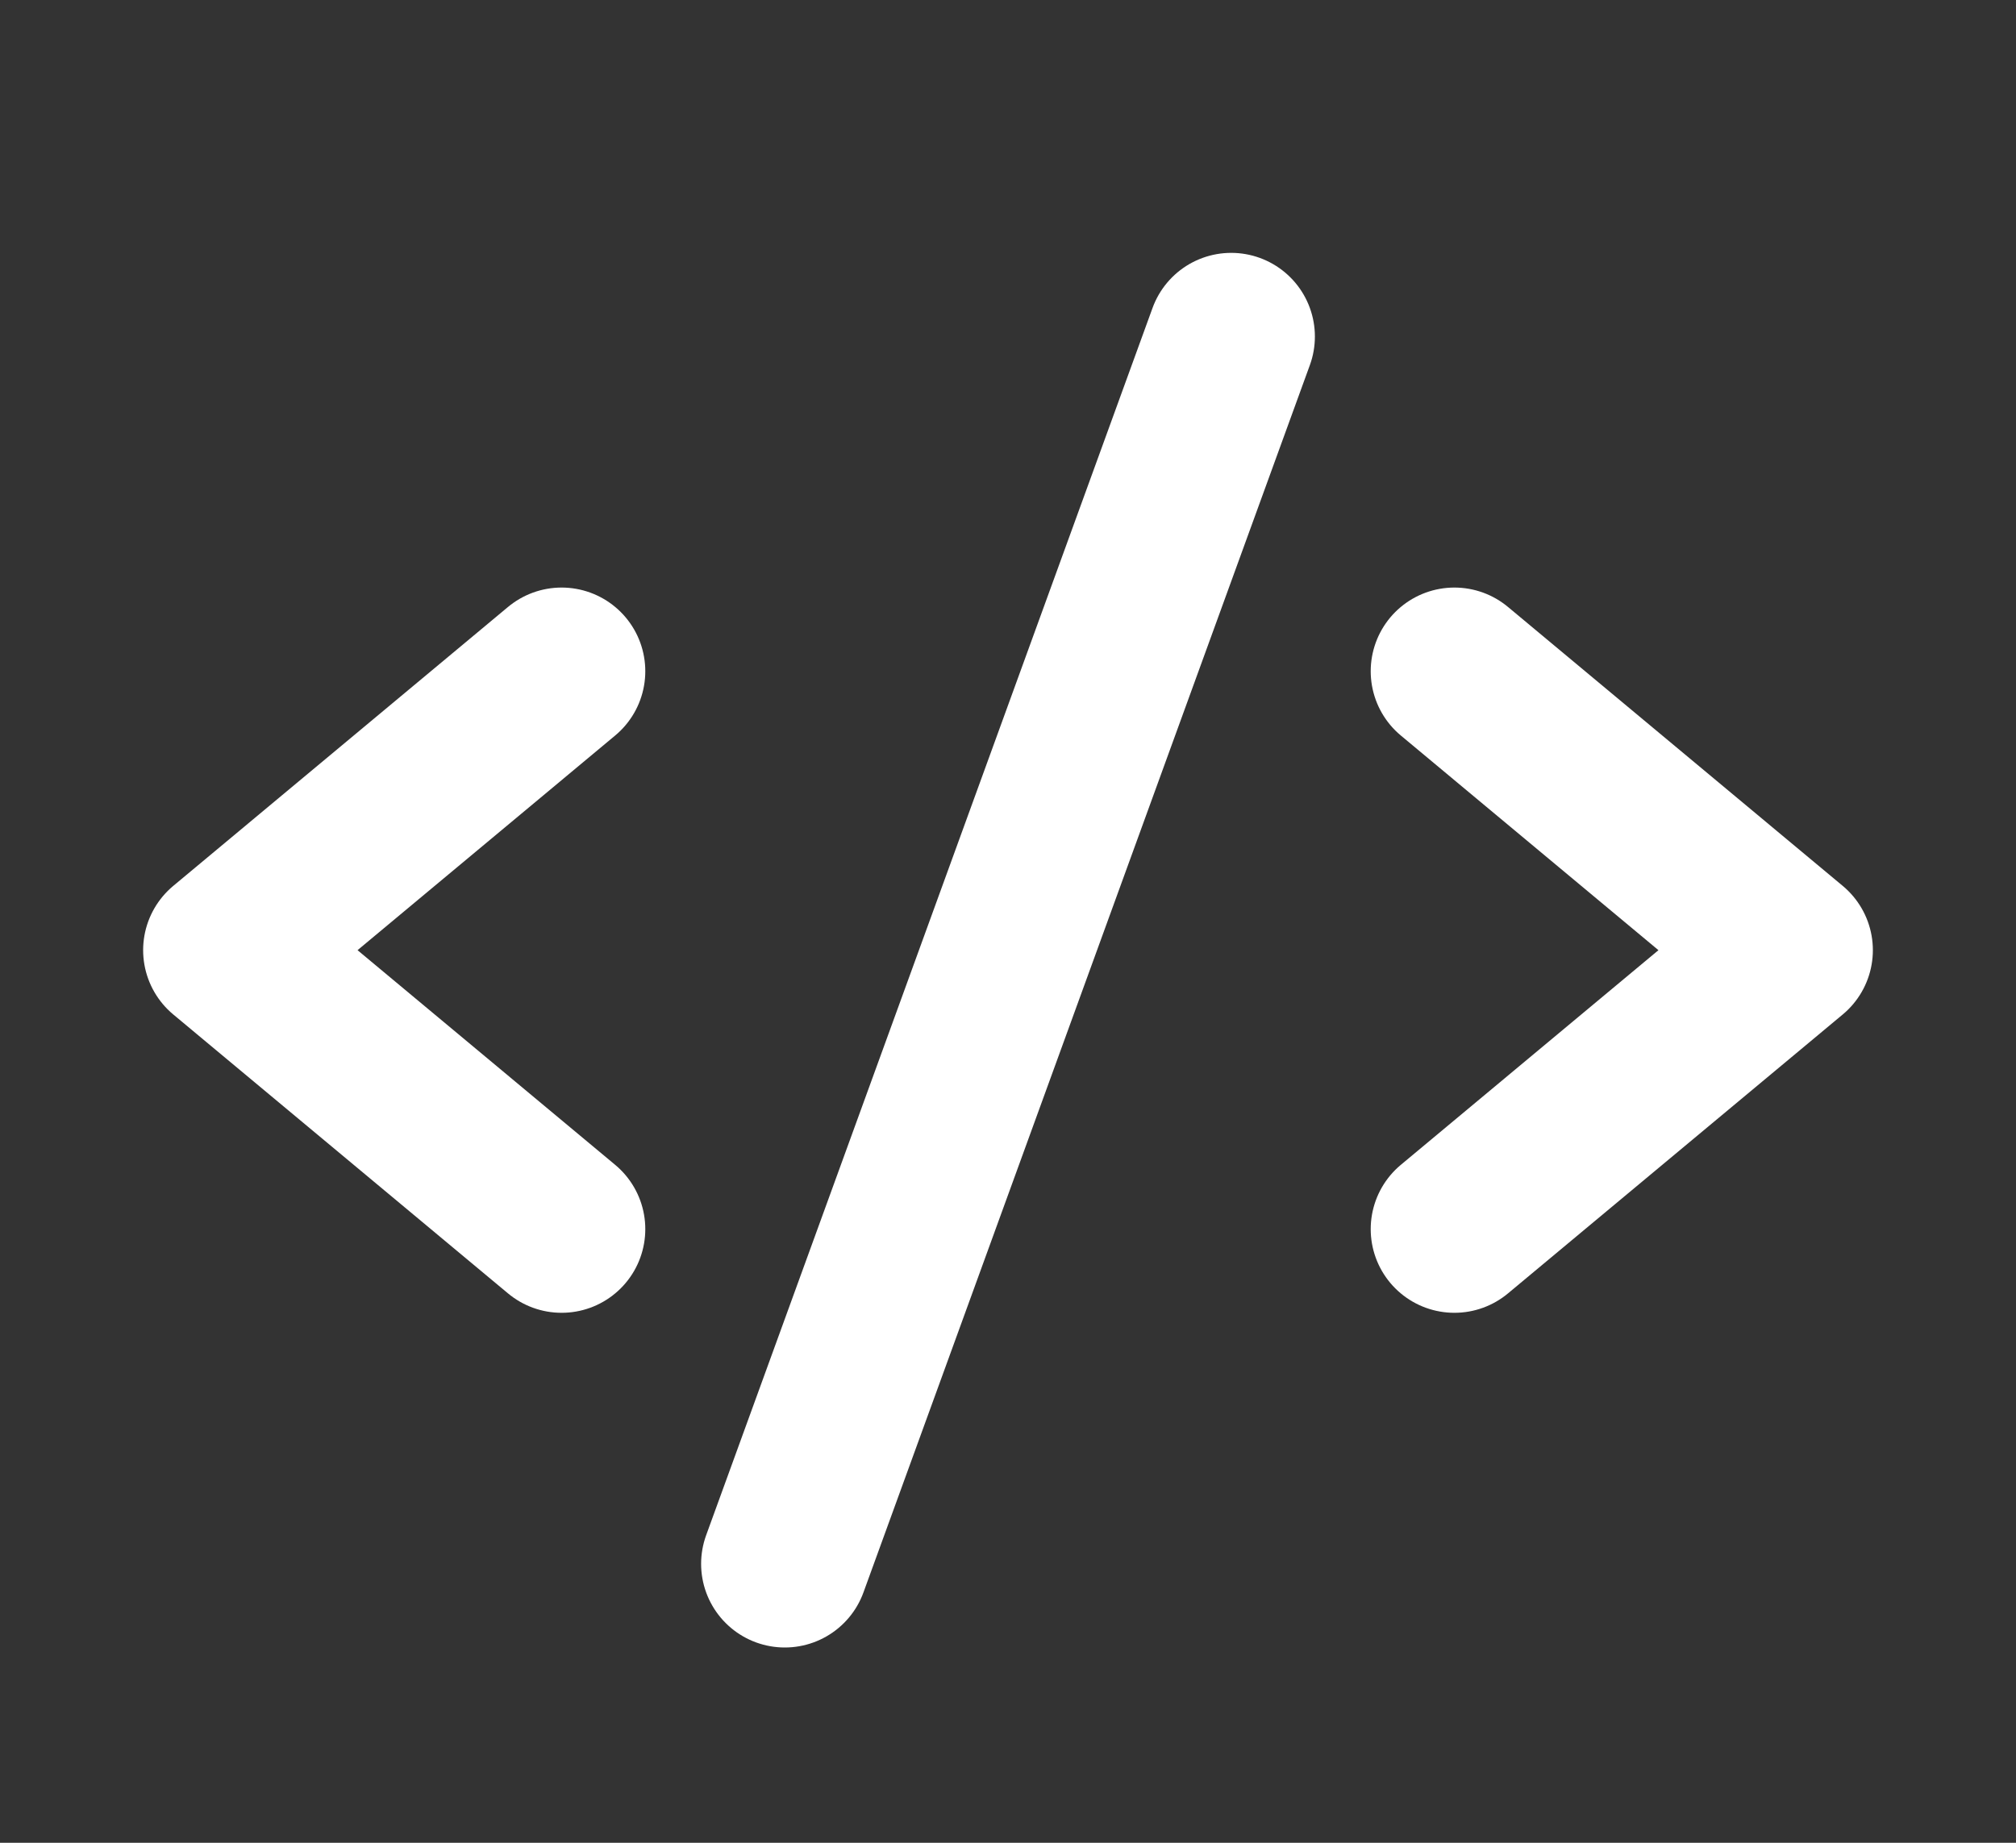 <svg width="35" height="32" viewBox="0 0 35 32" fill="none" xmlns="http://www.w3.org/2000/svg">
<rect x="0" y="0" width="35" height="32" fill="#333333" stroke="none"/>
<g clip-path="url(#clip0_5211_28053)">
<g clip-path="url(#clip1_5211_28053)">
<path d="M9.75 11.656L3.938 16.5L9.75 21.344" stroke="white" stroke-width="2.906" stroke-linecap="round" stroke-linejoin="round"/>
<path d="M25.25 11.656L31.062 16.5L25.25 21.344" stroke="white" stroke-width="2.906" stroke-linecap="round" stroke-linejoin="round"/>
<path d="M21.375 5.844L13.625 27.156" stroke="white" stroke-width="2.906" stroke-linecap="round" stroke-linejoin="round"/>
</g>
</g>
<defs>
<clipPath id="clip0_5211_28053">
<rect width="31" height="31" fill="white" transform="translate(2 1)"/>
</clipPath>
<clipPath id="clip1_5211_28053">
<rect width="31" height="31" fill="white" transform="translate(2 1)"/>
</clipPath>
</defs>
</svg>
